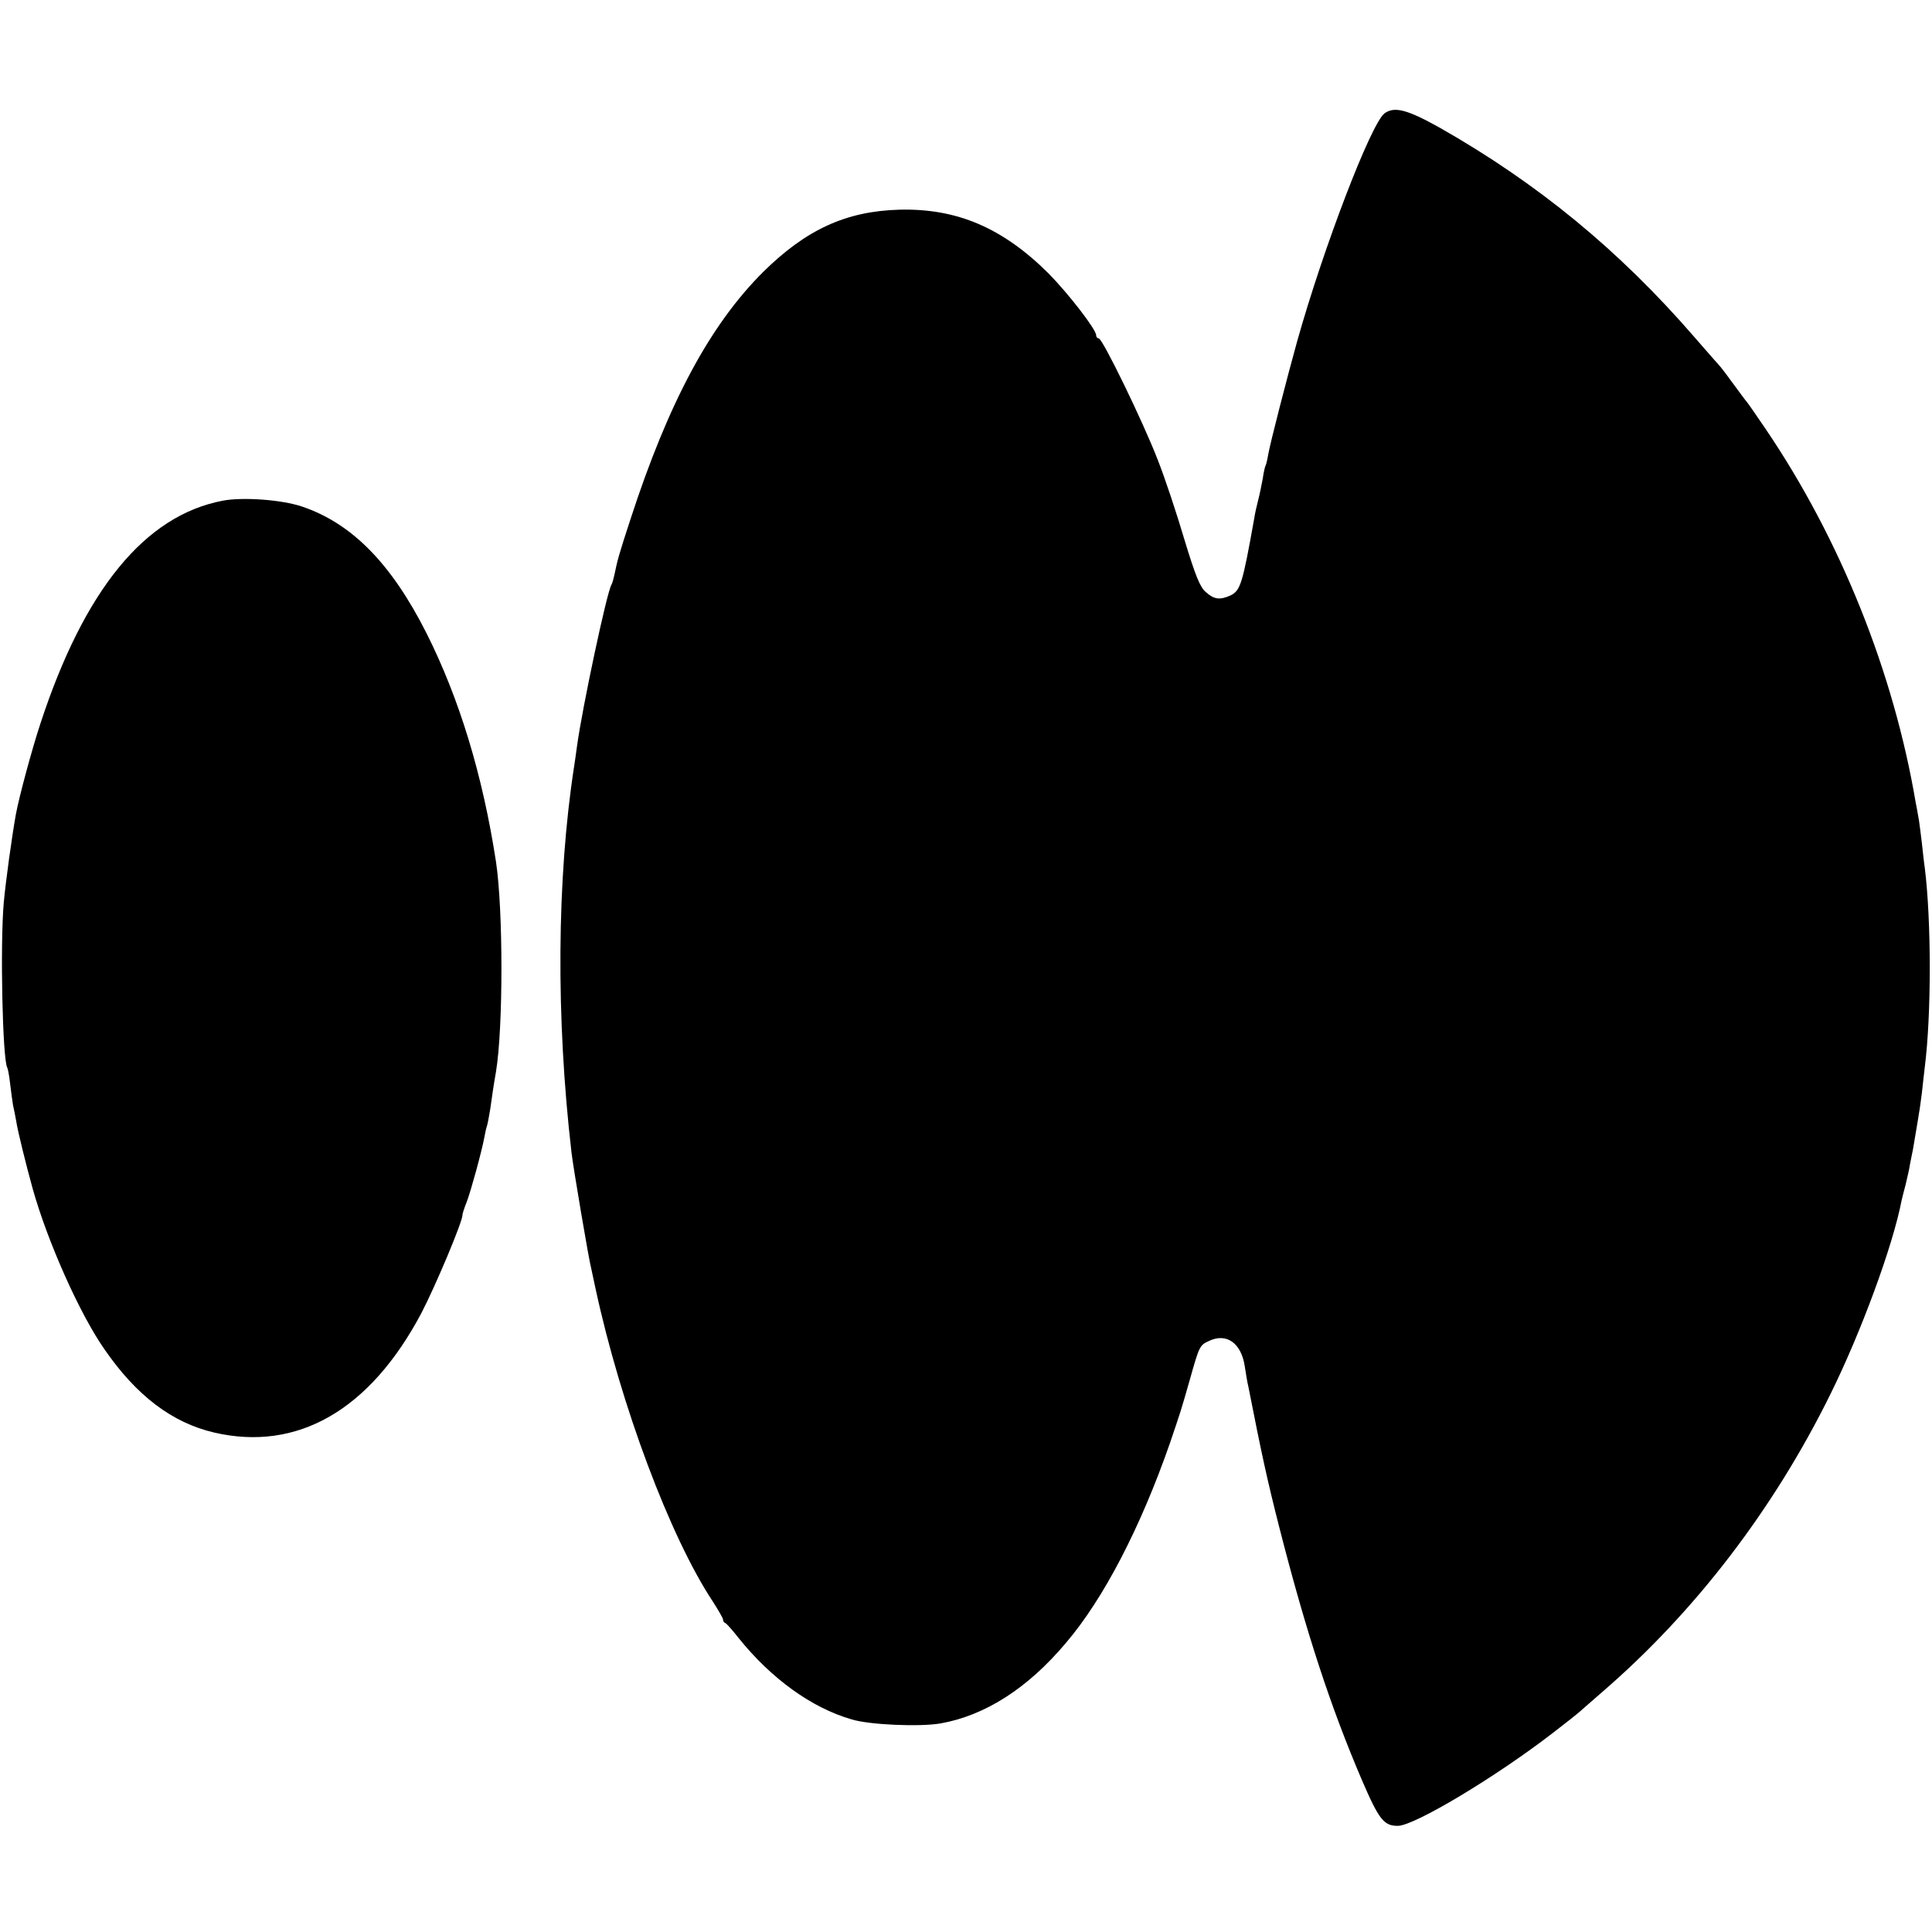 <?xml version="1.0" standalone="no"?>
<!DOCTYPE svg PUBLIC "-//W3C//DTD SVG 20010904//EN"
 "http://www.w3.org/TR/2001/REC-SVG-20010904/DTD/svg10.dtd">
<svg version="1.0" xmlns="http://www.w3.org/2000/svg"
 width="668pt" height="668pt" viewBox="0 0 668 668"
 preserveAspectRatio="xMidYMid meet">
<g transform="translate(0,668) scale(0.1,-0.1)"
fill="#000000" stroke="none">
<path d="M4787 6288 c-47 -36 -211 -464 -302 -788 -35 -126 -93 -351 -100
-391 -3 -18 -7 -35 -9 -38 -2 -3 -7 -24 -10 -46 -4 -22 -11 -56 -16 -75 -5
-19 -11 -46 -13 -60 -41 -230 -48 -252 -83 -269 -36 -16 -56 -14 -85 12 -20
17 -36 57 -74 182 -26 88 -67 212 -92 275 -50 130 -191 420 -204 420 -5 0 -9
5 -9 11 0 20 -96 144 -165 214 -158 157 -316 225 -515 220 -185 -5 -323 -69
-471 -215 -184 -183 -328 -452 -459 -855 -41 -125 -45 -141 -56 -194 -3 -14
-7 -28 -10 -33 -16 -26 -101 -426 -119 -558 -3 -25 -8 -56 -10 -70 -60 -389
-63 -871 -9 -1335 5 -46 61 -377 68 -400 1 -5 8 -37 15 -70 87 -403 258 -860
406 -1083 19 -30 35 -57 35 -62 0 -5 3 -10 8 -12 4 -1 25 -25 47 -53 112 -139
251 -240 390 -280 62 -19 235 -26 306 -14 154 27 302 121 434 278 131 153 259
401 360 691 40 118 36 105 69 220 32 114 34 119 65 133 61 30 113 -6 125 -88
4 -26 9 -57 12 -68 46 -234 65 -322 107 -487 94 -368 179 -625 286 -875 59
-137 76 -158 124 -158 57 0 339 169 537 322 47 36 87 68 90 71 3 3 39 34 80
70 320 276 592 631 788 1028 107 216 217 515 247 672 2 8 8 33 14 55 5 22 13
54 15 70 3 17 8 39 10 50 2 11 7 40 11 65 4 25 9 52 10 61 2 9 6 40 10 70 3
30 8 70 10 89 23 181 23 505 0 690 -3 19 -7 58 -10 85 -3 28 -8 62 -10 78 -3
15 -7 42 -11 60 -76 451 -260 911 -518 1292 -34 50 -63 92 -66 95 -3 3 -23 30
-45 60 -22 30 -42 57 -45 60 -3 3 -44 50 -92 105 -259 299 -541 531 -881 724
-111 62 -156 74 -190 49z"/>
<path d="M771 4949 c-270 -51 -480 -308 -632 -773 -28 -85 -72 -247 -84 -311
-14 -78 -35 -230 -42 -306 -13 -148 -4 -543 12 -570 2 -3 7 -28 10 -56 3 -27
8 -60 10 -74 3 -13 8 -38 11 -55 5 -34 34 -151 57 -234 51 -182 162 -432 248
-555 111 -161 234 -254 379 -288 288 -67 539 77 717 413 49 94 145 322 142
340 0 3 6 23 15 45 14 37 51 171 61 224 2 13 6 30 9 39 3 9 7 35 11 57 6 42
11 79 20 130 25 151 25 558 0 725 -46 299 -126 563 -240 790 -122 242 -259
381 -432 439 -69 23 -202 33 -272 20z"/>
</g>
</svg>
